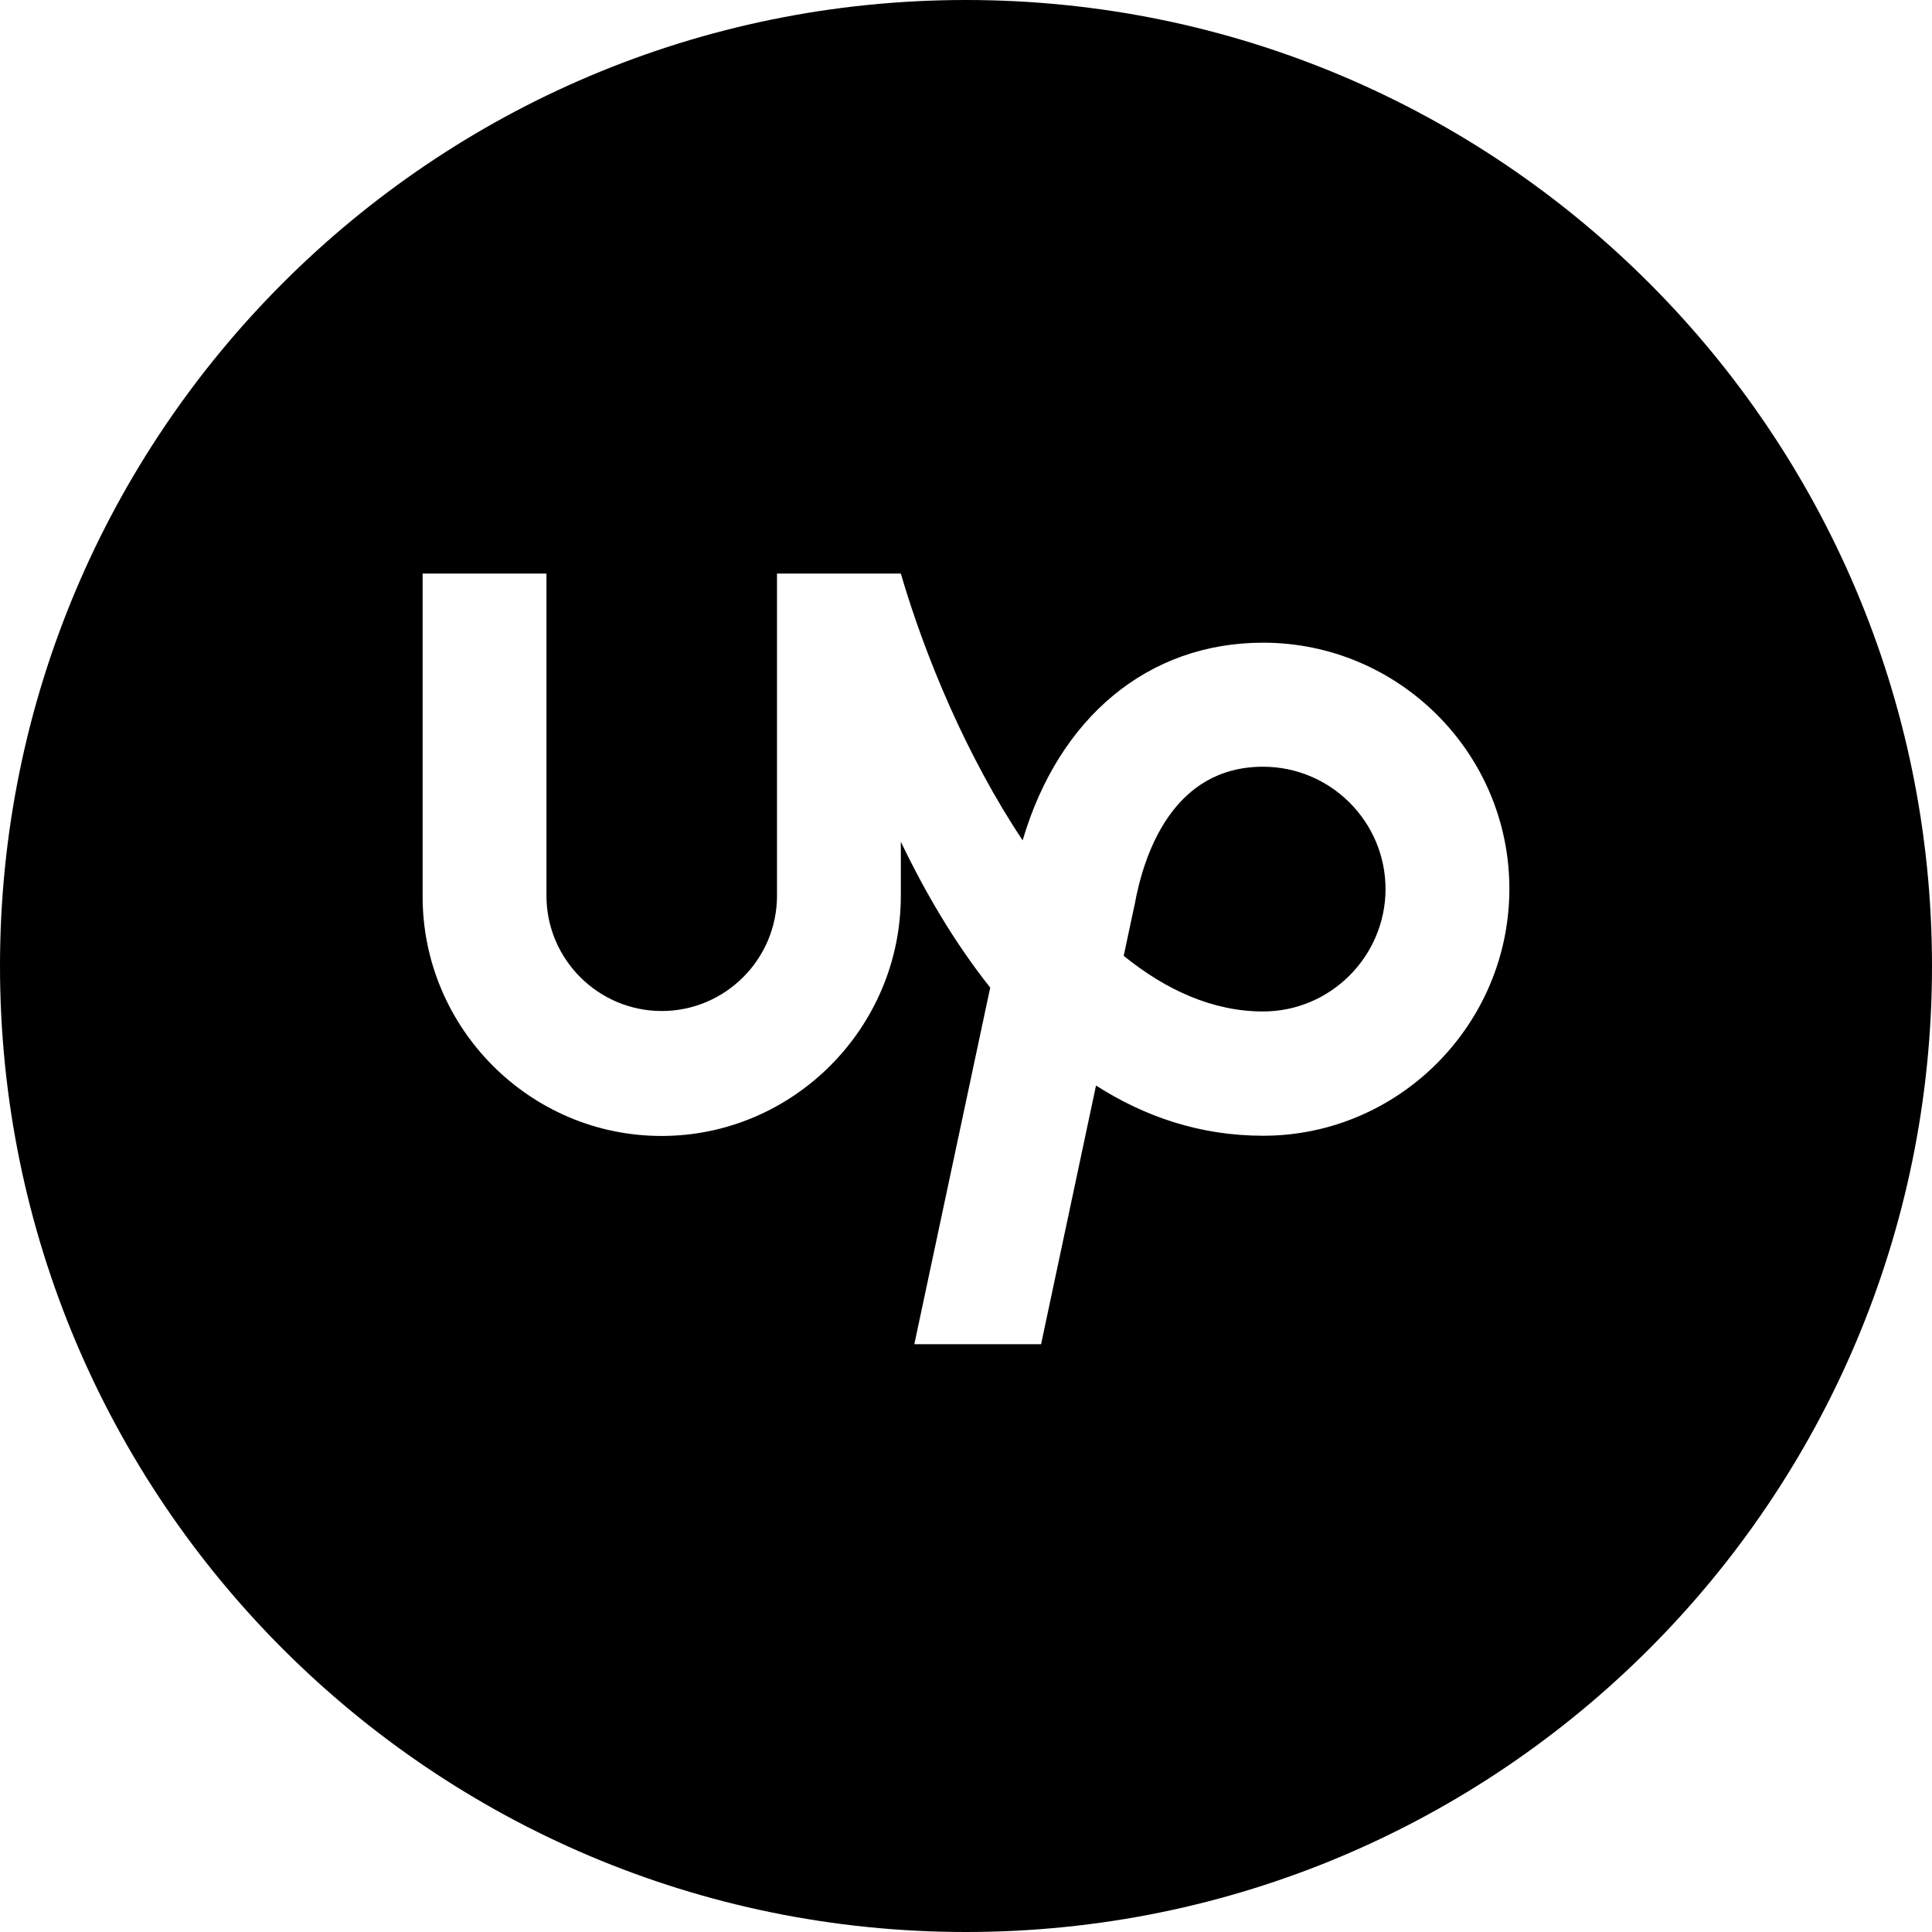 <svg width="64" height="64" viewBox="0 0 64 64" fill="none" xmlns="http://www.w3.org/2000/svg">
<g filter="url(#filter0_i_2941_4099)">
<path d="M0 32C0 14.327 14.327 0 32 0V0C49.673 0 64 14.327 64 32V32C64 49.673 49.673 64 32 64V64C14.327 64 0 49.673 0 32V32Z" fill="black"/>
<path d="M41.841 33.506C40.185 33.506 38.634 32.805 37.224 31.664L37.567 30.053L37.582 29.993C37.888 28.278 38.858 25.399 41.841 25.399C44.078 25.399 45.898 27.219 45.898 29.456C45.891 31.686 44.071 33.506 41.841 33.506ZM41.841 21.29C38.03 21.29 35.077 23.766 33.876 27.838C32.041 25.086 30.654 21.782 29.841 19H25.739V29.672C25.739 31.776 24.024 33.491 21.921 33.491C19.817 33.491 18.102 31.776 18.102 29.672V19H14V29.672C13.985 34.043 17.543 37.63 21.913 37.63C26.283 37.63 29.841 34.043 29.841 29.672V27.883C30.639 29.546 31.616 31.224 32.802 32.715L30.288 44.529H34.487L36.307 35.96C37.903 36.981 39.738 37.623 41.841 37.623C46.338 37.623 50 33.938 50 29.441C50 24.951 46.338 21.29 41.841 21.29Z" fill="white"/>
</g>
<defs>
<filter id="filter0_i_2941_4099" x="0" y="0" width="64" height="64" filterUnits="userSpaceOnUse" color-interpolation-filters="sRGB">
<feFlood flood-opacity="0" result="BackgroundImageFix"/>
<feBlend mode="normal" in="SourceGraphic" in2="BackgroundImageFix" result="shape"/>
<feColorMatrix in="SourceAlpha" type="matrix" values="0 0 0 0 0 0 0 0 0 0 0 0 0 0 0 0 0 0 127 0" result="hardAlpha"/>
<feMorphology radius="1" operator="erode" in="SourceAlpha" result="effect1_innerShadow_2941_4099"/>
<feOffset/>
<feGaussianBlur stdDeviation="7.5"/>
<feComposite in2="hardAlpha" operator="arithmetic" k2="-1" k3="1"/>
<feColorMatrix type="matrix" values="0 0 0 0 0 0 0 0 0 0.467 0 0 0 0 0.761 0 0 0 0.5 0"/>
<feBlend mode="normal" in2="shape" result="effect1_innerShadow_2941_4099"/>
</filter>
</defs>
</svg>
